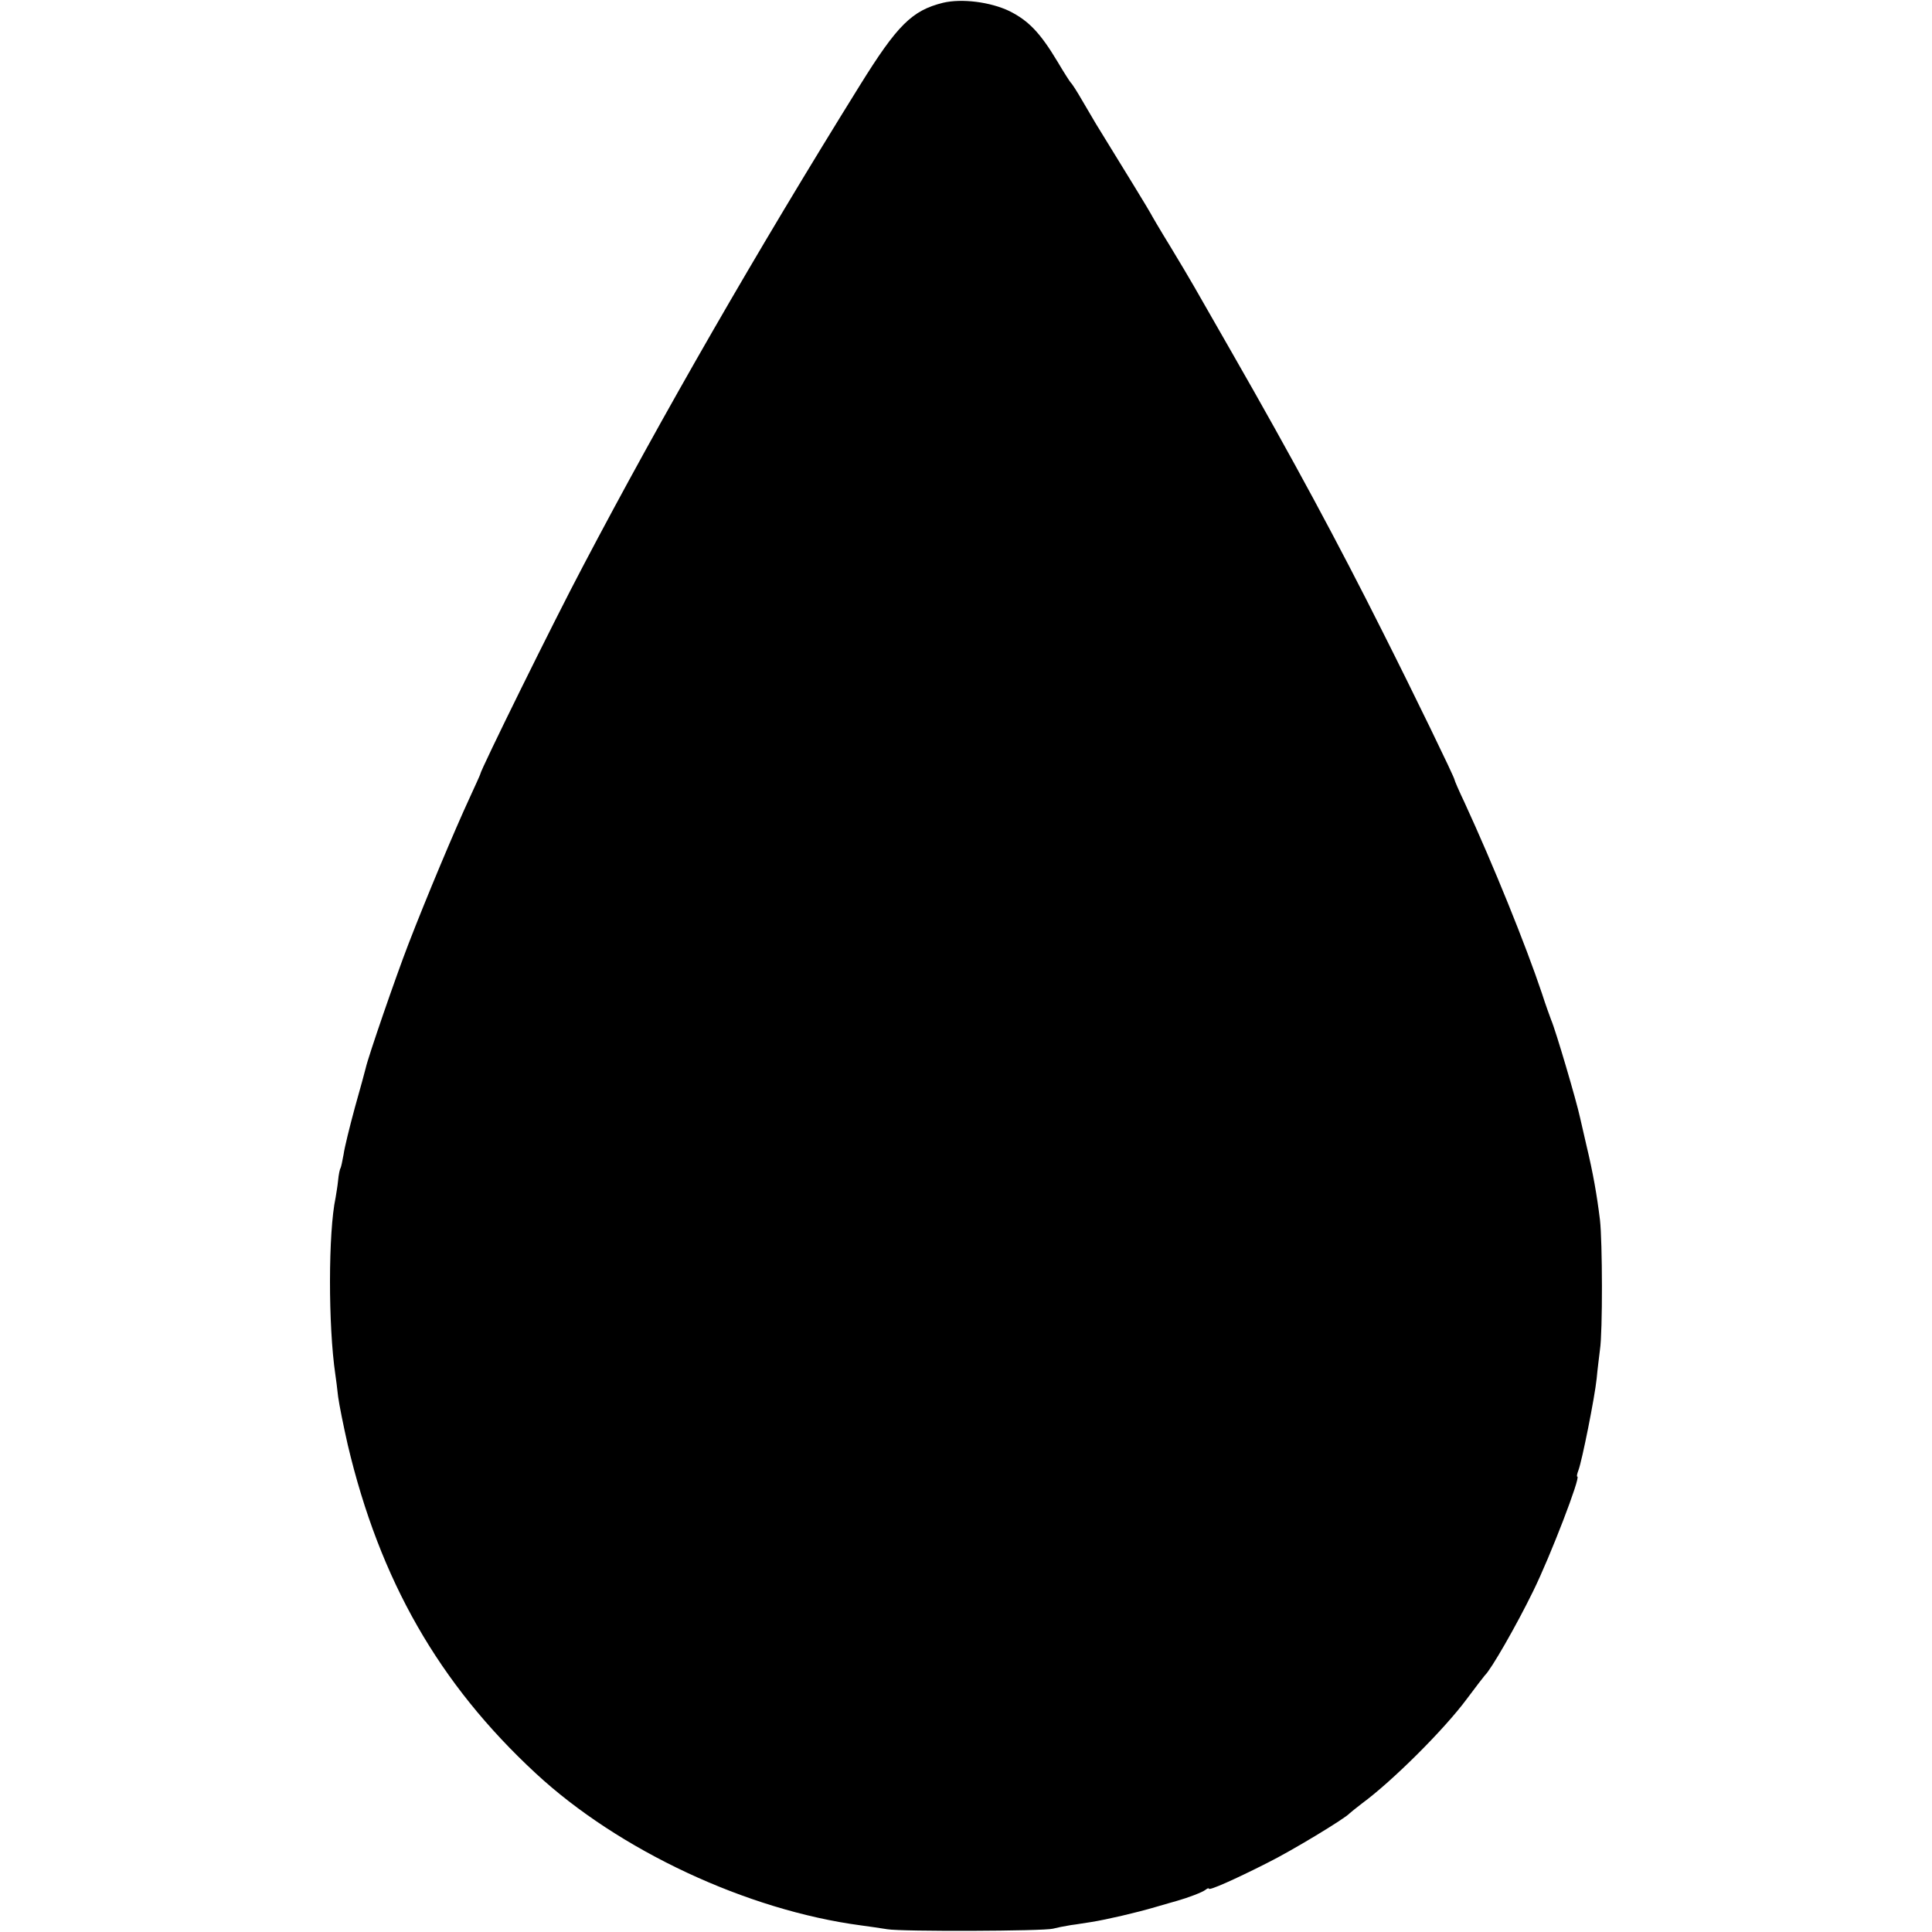 <?xml version="1.0" standalone="no"?>
<!DOCTYPE svg PUBLIC "-//W3C//DTD SVG 20010904//EN"
 "http://www.w3.org/TR/2001/REC-SVG-20010904/DTD/svg10.dtd">
<svg version="1.0" xmlns="http://www.w3.org/2000/svg"
 width="700pt" height="700pt" viewBox="0 0 700 700"
 preserveAspectRatio="xMidYMid meet">
<g transform="translate(0,700) scale(0.1,-0.1)"
fill="#000000" stroke="none">
<path d="M3417 6990 c-113 -28 -166 -81 -302 -300 -373 -600 -716 -1196 -1002
-1740 -105 -198 -373 -742 -373 -755 0 -2 -18 -41 -39 -87 -52 -112 -157 -362
-221 -528 -46 -119 -146 -409 -155 -450 -2 -8 -19 -72 -39 -142 -19 -70 -38
-147 -41 -170 -4 -23 -9 -46 -11 -50 -3 -4 -7 -24 -9 -45 -2 -21 -7 -49 -9
-62 -27 -126 -27 -465 -1 -641 2 -14 7 -50 10 -80 4 -30 20 -109 35 -175 116
-490 330 -865 681 -1190 301 -279 765 -496 1178 -551 25 -3 69 -10 96 -14 53
-9 566 -7 600 2 11 3 40 9 65 13 25 3 57 9 73 11 57 9 164 34 232 54 39 11 75
22 80 23 39 11 92 31 103 40 6 5 12 7 12 4 0 -8 93 33 213 94 85 42 282 161
297 179 3 3 23 19 45 36 109 80 298 268 380 379 33 44 62 82 65 85 22 20 114
180 175 305 63 128 173 415 160 415 -3 0 -1 10 4 23 13 34 59 264 66 332 3 33
9 80 12 105 10 64 9 393 0 470 -11 90 -25 170 -49 270 -11 47 -21 92 -23 100
-13 61 -89 319 -105 355 -4 11 -20 54 -33 95 -59 176 -176 465 -281 693 -20
42 -36 79 -36 82 0 8 -148 313 -260 535 -161 321 -325 626 -548 1015 -150 262
-138 243 -220 379 -40 65 -72 120 -72 121 0 2 -102 169 -199 326 -9 15 -31 53
-50 85 -19 33 -37 61 -41 64 -3 3 -25 37 -48 76 -63 105 -105 149 -175 184
-69 33 -172 46 -240 30z"/>
</g>
</svg>
